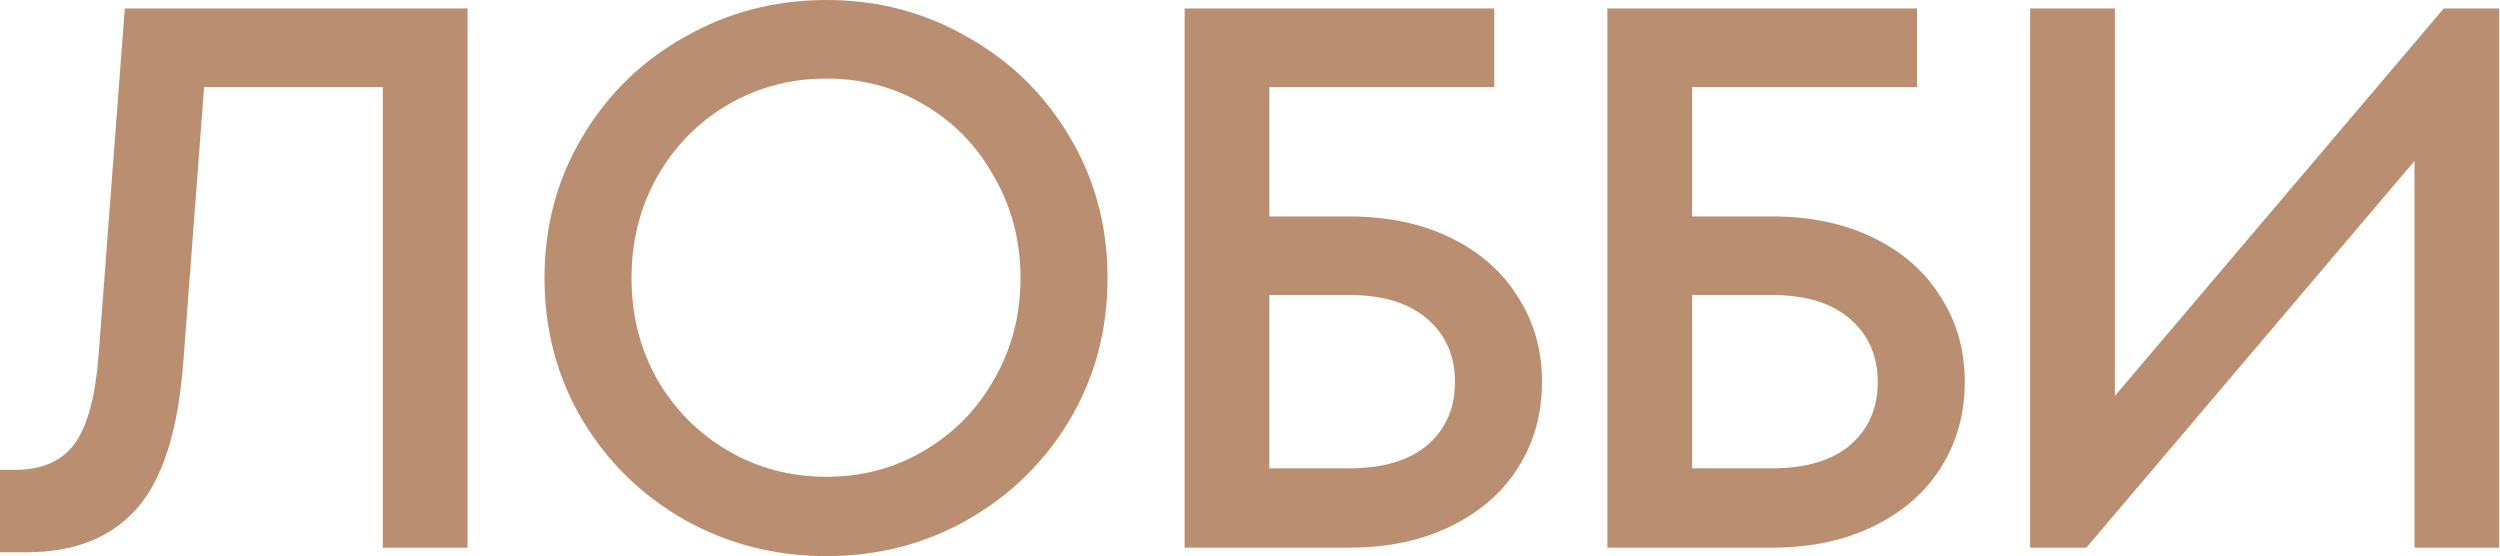 <svg width="989" height="220" viewBox="0 0 989 220" fill="none" xmlns="http://www.w3.org/2000/svg">
<path d="M836.639 156.622L966.75 3.353H988.689V216.649H955.171V63.685L825.365 216.649H803.121V3.353H836.639V156.622Z" fill="#BA8F71"/>
<path d="M701.087 85.624C716.322 85.624 729.729 88.469 741.308 94.156C752.887 99.844 761.724 107.665 767.818 117.619C774.115 127.37 777.264 138.542 777.264 151.137C777.264 163.732 774.115 175.006 767.818 184.96C761.724 194.71 752.887 202.43 741.308 208.118C729.729 213.805 716.322 216.649 701.087 216.649H635.879V3.353H758.372V34.433H669.397V85.624H701.087ZM701.087 185.264C714.291 185.264 724.549 182.217 731.862 176.123C739.175 169.826 742.832 161.497 742.832 151.137C742.832 140.777 739.175 132.448 731.862 126.151C724.549 119.854 714.291 116.705 701.087 116.705H669.397V185.264H701.087Z" fill="#BA8F71"/>
<path d="M533.841 85.624C549.076 85.624 562.483 88.469 574.062 94.156C585.641 99.844 594.478 107.665 600.572 117.619C606.869 127.37 610.018 138.542 610.018 151.137C610.018 163.732 606.869 175.006 600.572 184.96C594.478 194.71 585.641 202.43 574.062 208.118C562.483 213.805 549.076 216.649 533.841 216.649H468.633V3.353H591.126V34.433H502.151V85.624H533.841ZM533.841 185.264C547.045 185.264 557.303 182.217 564.616 176.123C571.929 169.826 575.586 161.497 575.586 151.137C575.586 140.777 571.929 132.448 564.616 126.151C557.303 119.854 547.045 116.705 533.841 116.705H502.151V185.264H533.841Z" fill="#BA8F71"/>
<path d="M326.926 220C306.612 220 287.923 215.226 270.859 205.679C253.796 195.928 240.287 182.724 230.333 166.066C220.379 149.206 215.402 130.517 215.402 110C215.402 89.483 220.379 70.896 230.333 54.238C240.287 37.378 253.796 24.174 270.859 14.626C287.923 4.875 306.612 0 326.926 0C347.24 0 365.827 4.875 382.688 14.626C399.751 24.174 413.26 37.378 423.214 54.238C433.168 70.896 438.145 89.483 438.145 110C438.145 130.517 433.168 149.206 423.214 166.066C413.26 182.724 399.751 195.928 382.688 205.679C365.827 215.226 347.24 220 326.926 220ZM326.926 188.615C341.146 188.615 354.045 185.162 365.624 178.255C377.406 171.348 386.649 161.902 393.352 149.917C400.259 137.932 403.713 124.626 403.713 110C403.713 95.374 400.259 82.068 393.352 70.083C386.649 57.895 377.406 48.347 365.624 41.44C354.045 34.534 341.146 31.08 326.926 31.08C312.706 31.08 299.705 34.534 287.923 41.44C276.141 48.347 266.797 57.895 259.89 70.083C253.186 82.068 249.834 95.374 249.834 110C249.834 124.626 253.186 137.932 259.89 149.917C266.797 161.902 276.141 171.348 287.923 178.255C299.705 185.162 312.706 188.615 326.926 188.615Z" fill="#BA8F71"/>
<path d="M49.363 3.353H184.958V216.649H151.44V34.433H80.748L72.521 143.215C70.489 170.435 64.294 189.835 53.934 201.414C43.776 212.79 29.252 218.478 10.36 218.478H0V185.874H5.789C16.556 185.874 24.478 182.42 29.557 175.514C34.635 168.404 37.784 156.723 39.003 140.472L49.363 3.353Z" fill="#BA8F71"/>
</svg>
